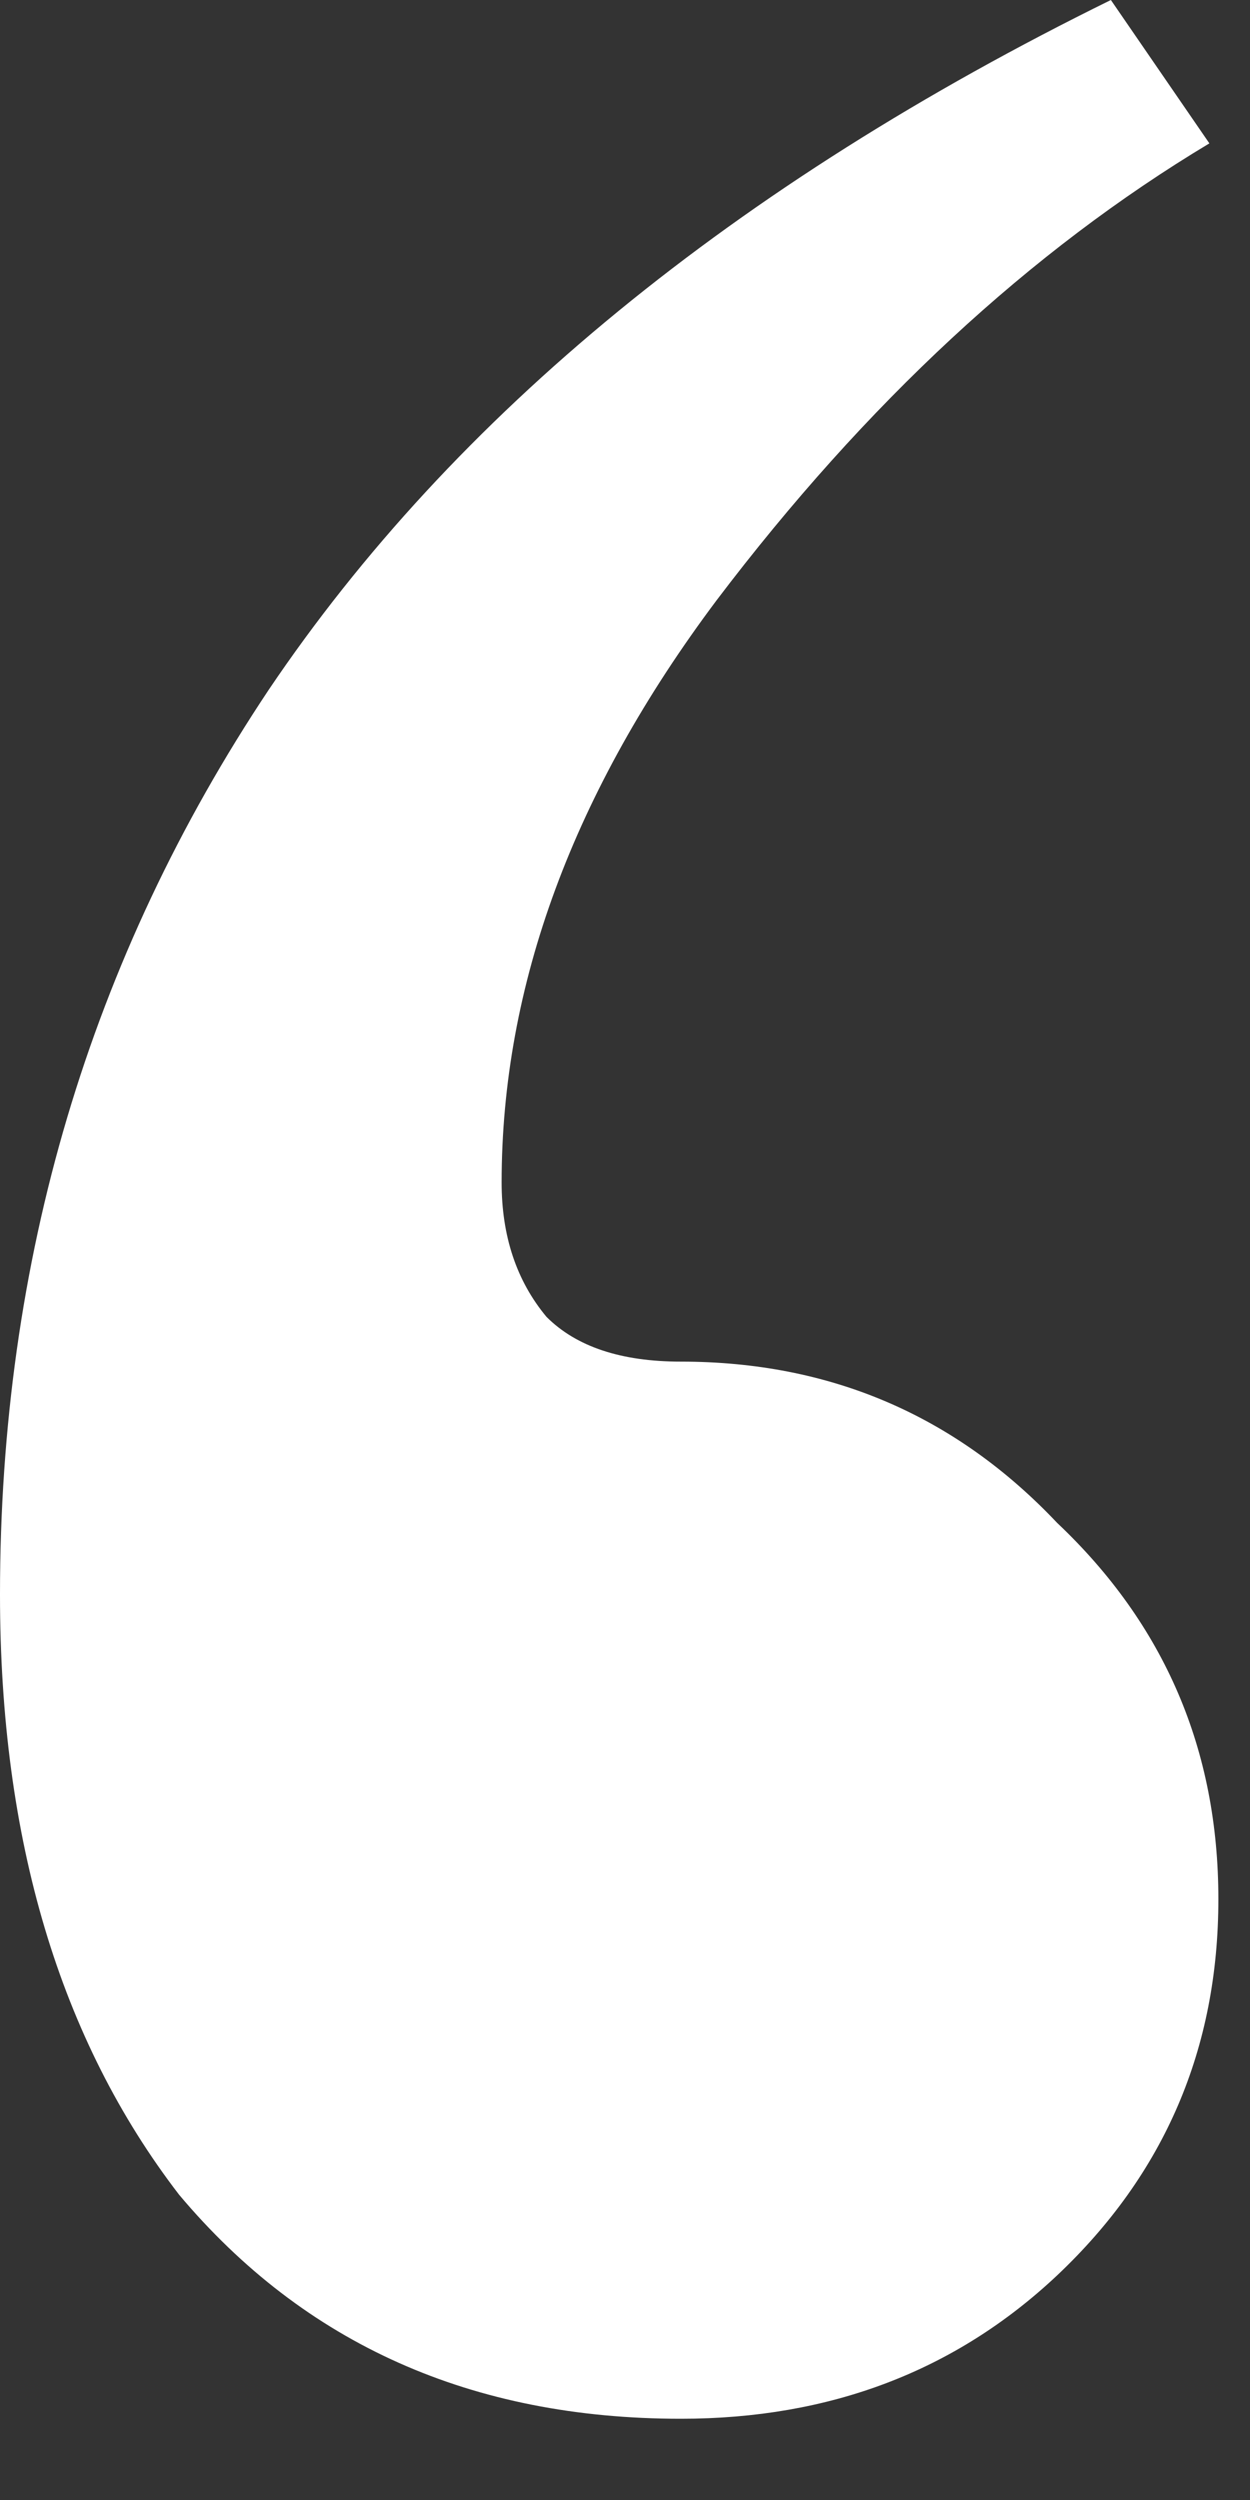 <?xml version="1.0" encoding="utf-8"?>
<svg xmlns="http://www.w3.org/2000/svg" fill="none" height="100%" overflow="visible" preserveAspectRatio="none" style="display: block;" viewBox="0 0 10 20" width="100%">
<rect x="0" y="0" width="10" height="20" fill="#333333" stroke="none"/>
<path d="M5.447 19.35C3.774 19.35 2.437 18.753 1.433 17.558C0.478 16.316 0 14.716 0 12.757C0 10.081 0.717 7.668 2.15 5.518C3.631 3.321 5.877 1.481 8.887 0L9.675 1.147C8.242 2.007 6.928 3.225 5.733 4.802C4.587 6.331 4.013 7.883 4.013 9.46C4.013 9.89 4.133 10.248 4.372 10.535C4.611 10.774 4.969 10.893 5.447 10.893C6.641 10.893 7.644 11.323 8.457 12.183C9.317 12.996 9.747 13.999 9.747 15.193C9.747 16.388 9.317 17.391 8.457 18.203C7.644 18.968 6.641 19.35 5.447 19.35Z" fill="white" id=""/>
</svg>